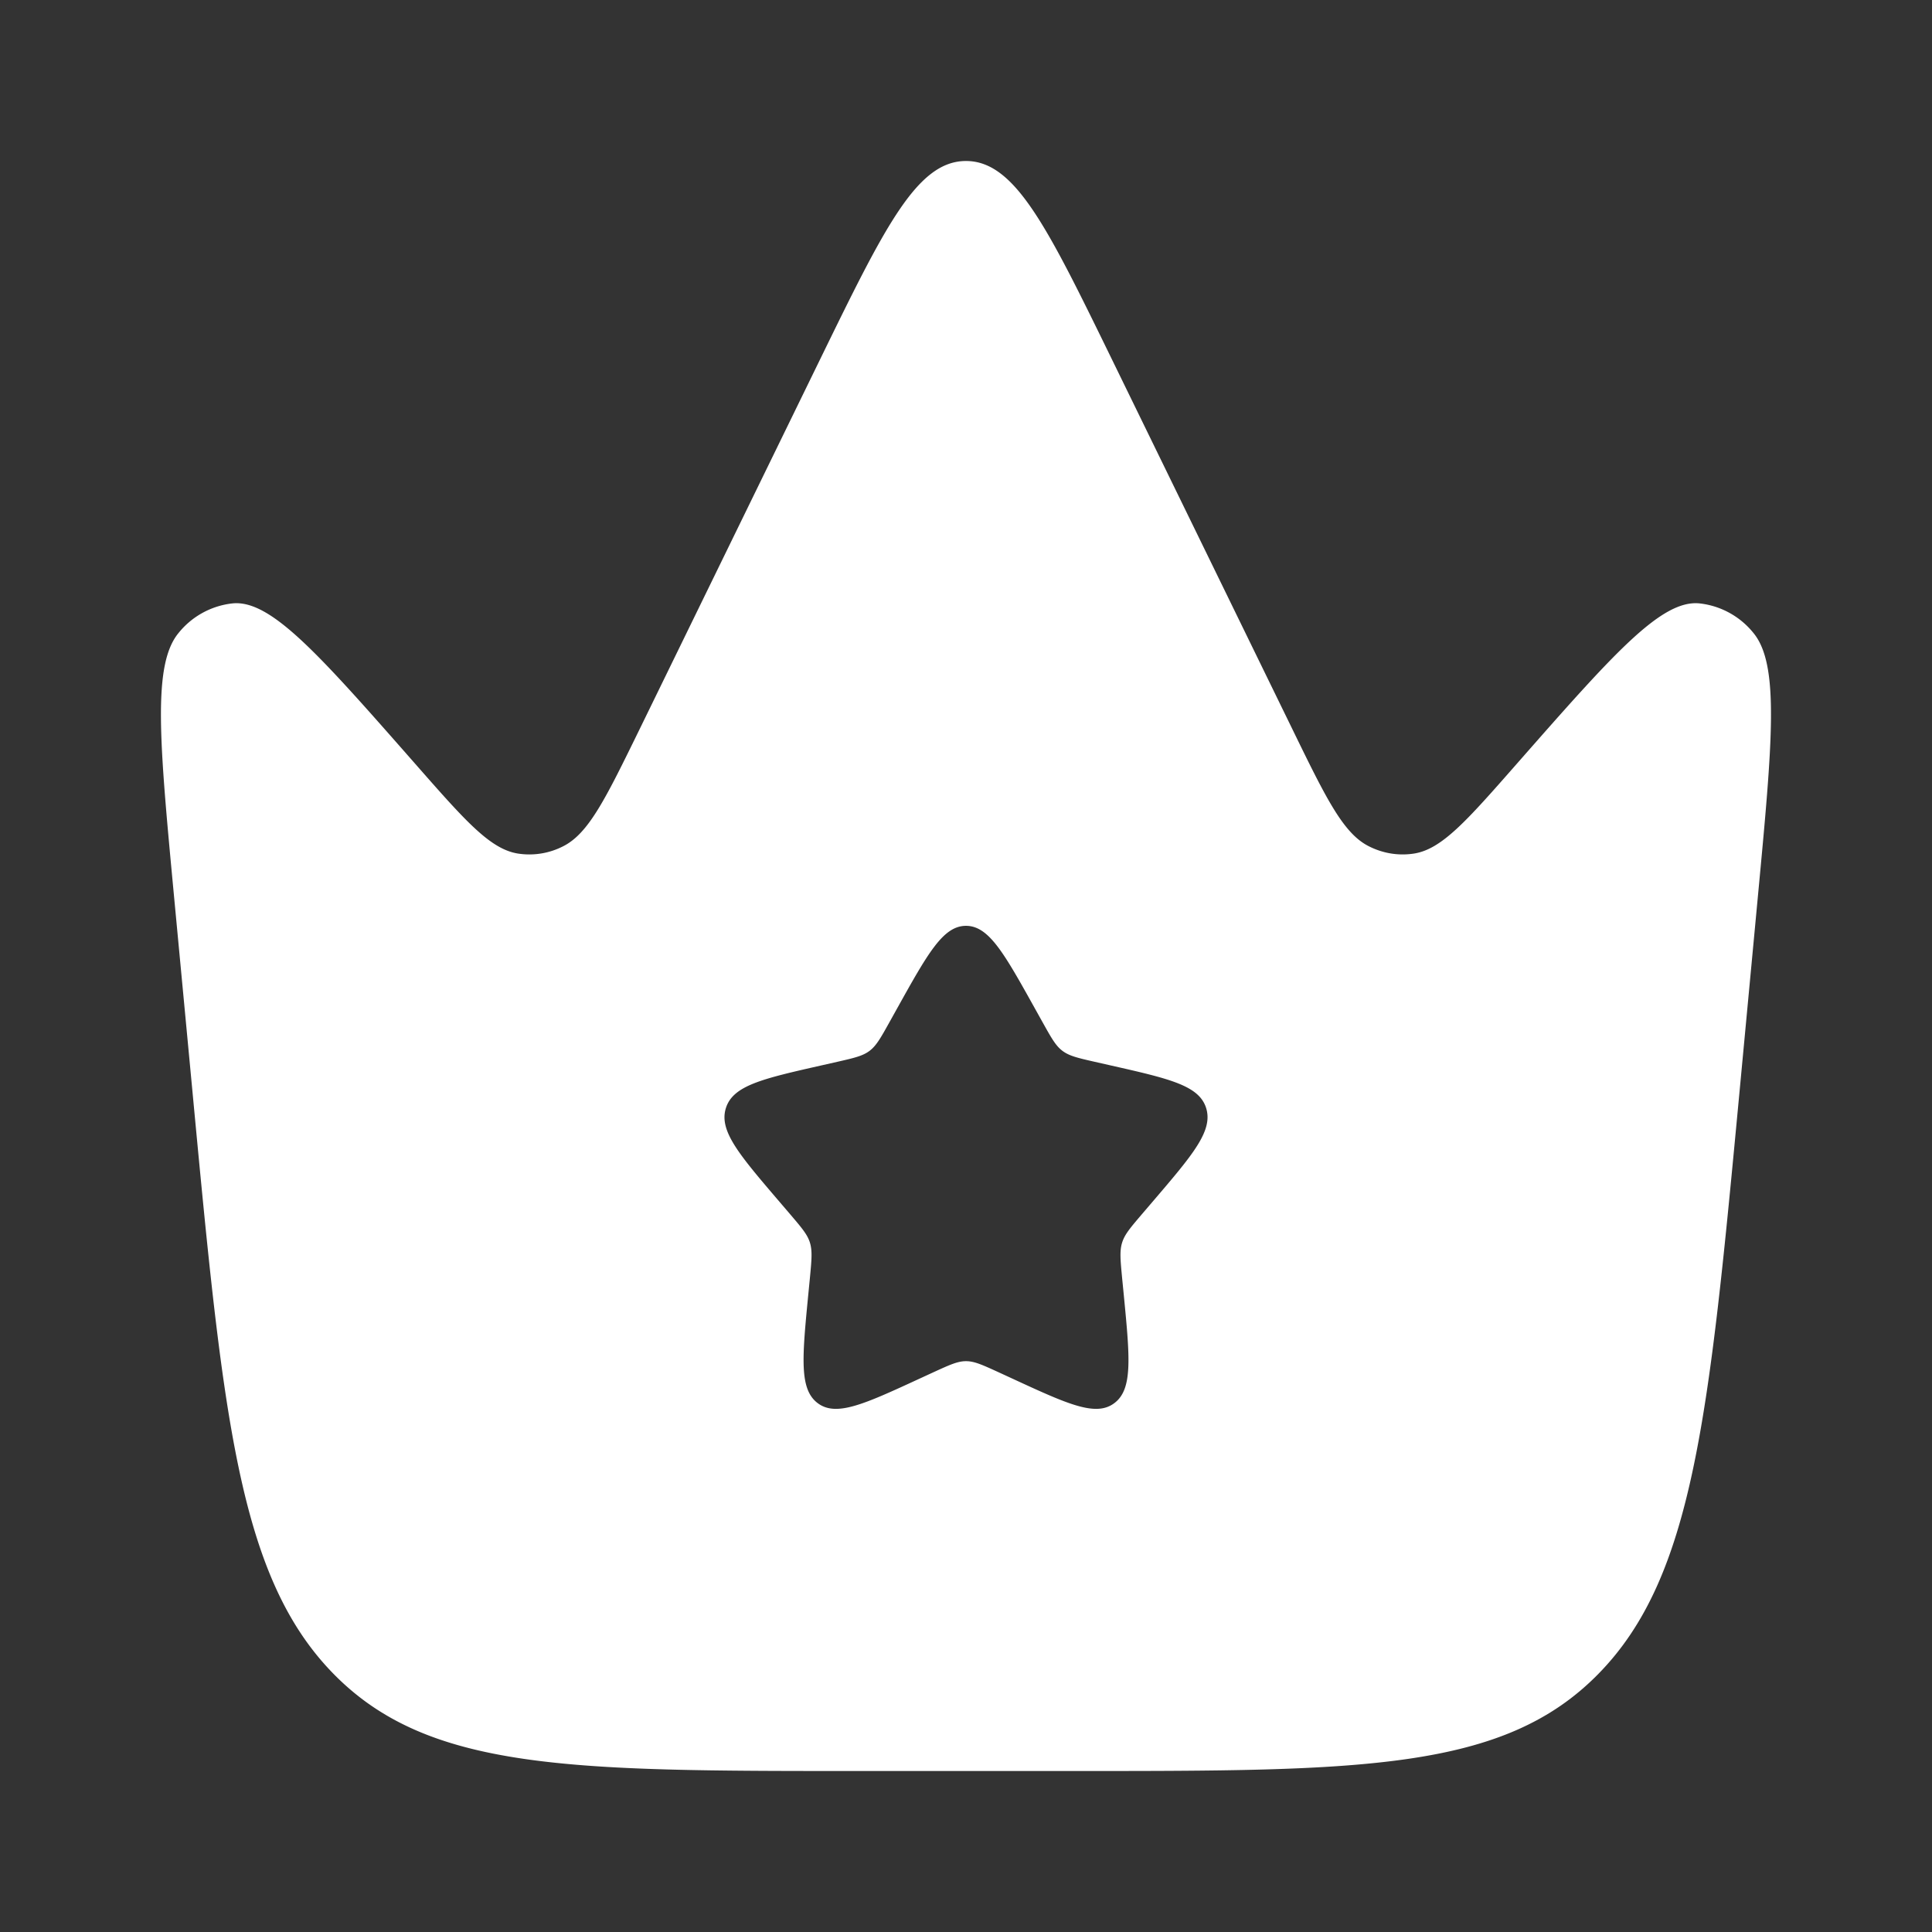 <?xml version="1.0" encoding="UTF-8"?>
<svg data-bbox="1.999 2 20.001 20" xmlns="http://www.w3.org/2000/svg" viewBox="0 0 24 24" height="800" width="800" data-type="color">
    <rect x="0" y="0" width="24" height="24" fill="#333333" stroke="none"/>
    <g>
        <path fill="#ffffff" d="m21.838 11.126-.229 2.436c-.378 4.012-.567 6.019-1.75 7.228C18.678 22 16.906 22 13.36 22h-2.72c-3.545 0-5.317 0-6.5-1.21s-1.371-3.216-1.749-7.228l-.23-2.436c-.18-1.912-.27-2.869.058-3.264a1 1 0 0 1 .675-.367c.476-.042 1.073.638 2.268 1.998.618.704.927 1.055 1.271 1.11a.92.92 0 0 0 .562-.09c.319-.16.53-.595.955-1.464l2.237-4.584C10.989 2.822 11.39 2 12 2s1.011.822 1.813 2.465l2.237 4.584c.424.87.636 1.304.955 1.464.176.089.37.12.562.09.344-.055.653-.406 1.271-1.11 1.195-1.36 1.792-2.04 2.268-1.998a1 1 0 0 1 .675.367c.327.395.237 1.352.057 3.264M12.952 12.7l-.098-.176c-.38-.682-.57-1.023-.854-1.023s-.474.341-.854 1.023l-.098.176c-.108.194-.162.29-.246.354-.085.064-.19.088-.4.136l-.19.043c-.738.167-1.107.25-1.195.533-.088.282.164.576.667 1.164l.13.152c.143.168.215.251.247.354.032.104.021.215 0 .438l-.02.204c-.076.784-.114 1.177.115 1.351.23.175.576.016 1.267-.303l.178-.082c.197-.09.295-.135.399-.135s.202.045.399.135l.178.082c.691.319 1.037.478 1.267.303.23-.174.191-.567.115-1.352l-.02-.203c-.021-.223-.032-.334 0-.437.032-.104.104-.187.247-.355l.13-.152c.503-.588.755-.882.667-1.165-.088-.282-.457-.365-1.195-.532l-.19-.043c-.21-.048-.315-.072-.4-.136-.084-.063-.138-.16-.246-.354" clip-rule="evenodd" fill-rule="evenodd" data-color="1"/>
    </g>
</svg>
